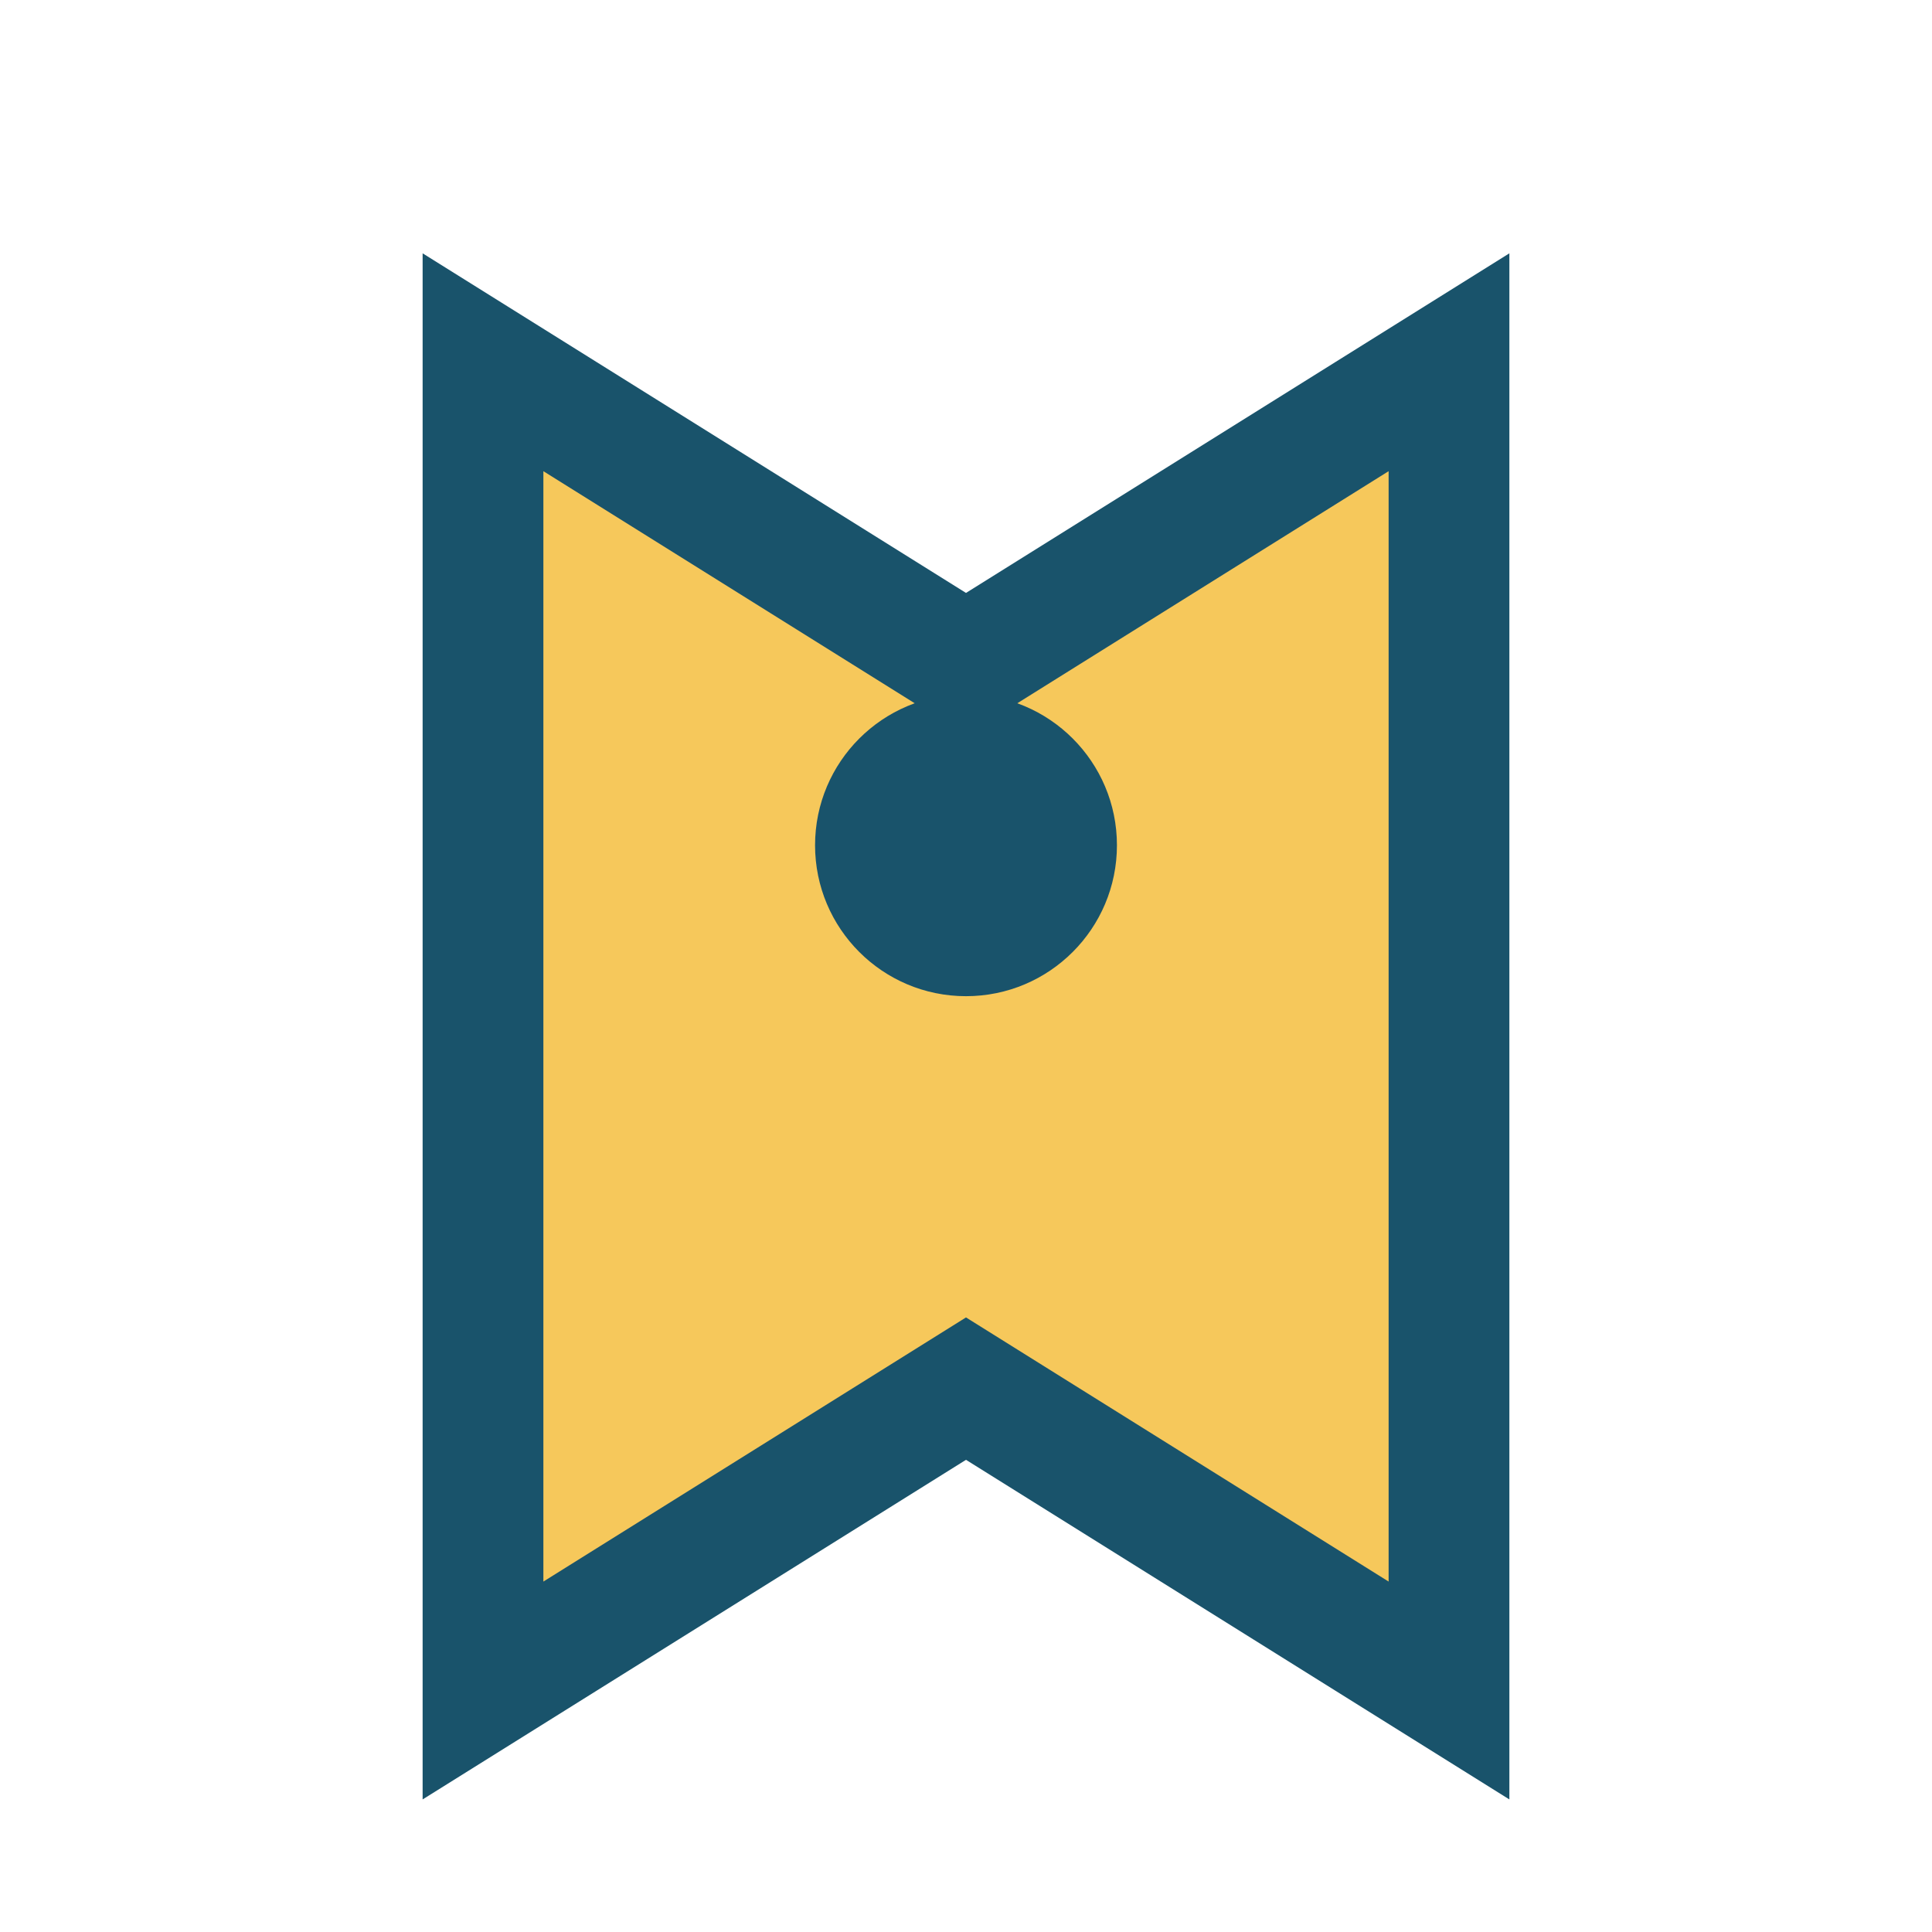 <?xml version="1.0" encoding="UTF-8"?>
<svg xmlns="http://www.w3.org/2000/svg" width="32" height="32" viewBox="0 0 32 32"><path d="M8 28l8-5 8 5V6l-8 5-8-5v22z" fill="#F6C85B" stroke="#19536B" stroke-width="2"/><circle cx="16" cy="14" r="2.5" fill="#19536B"/></svg>